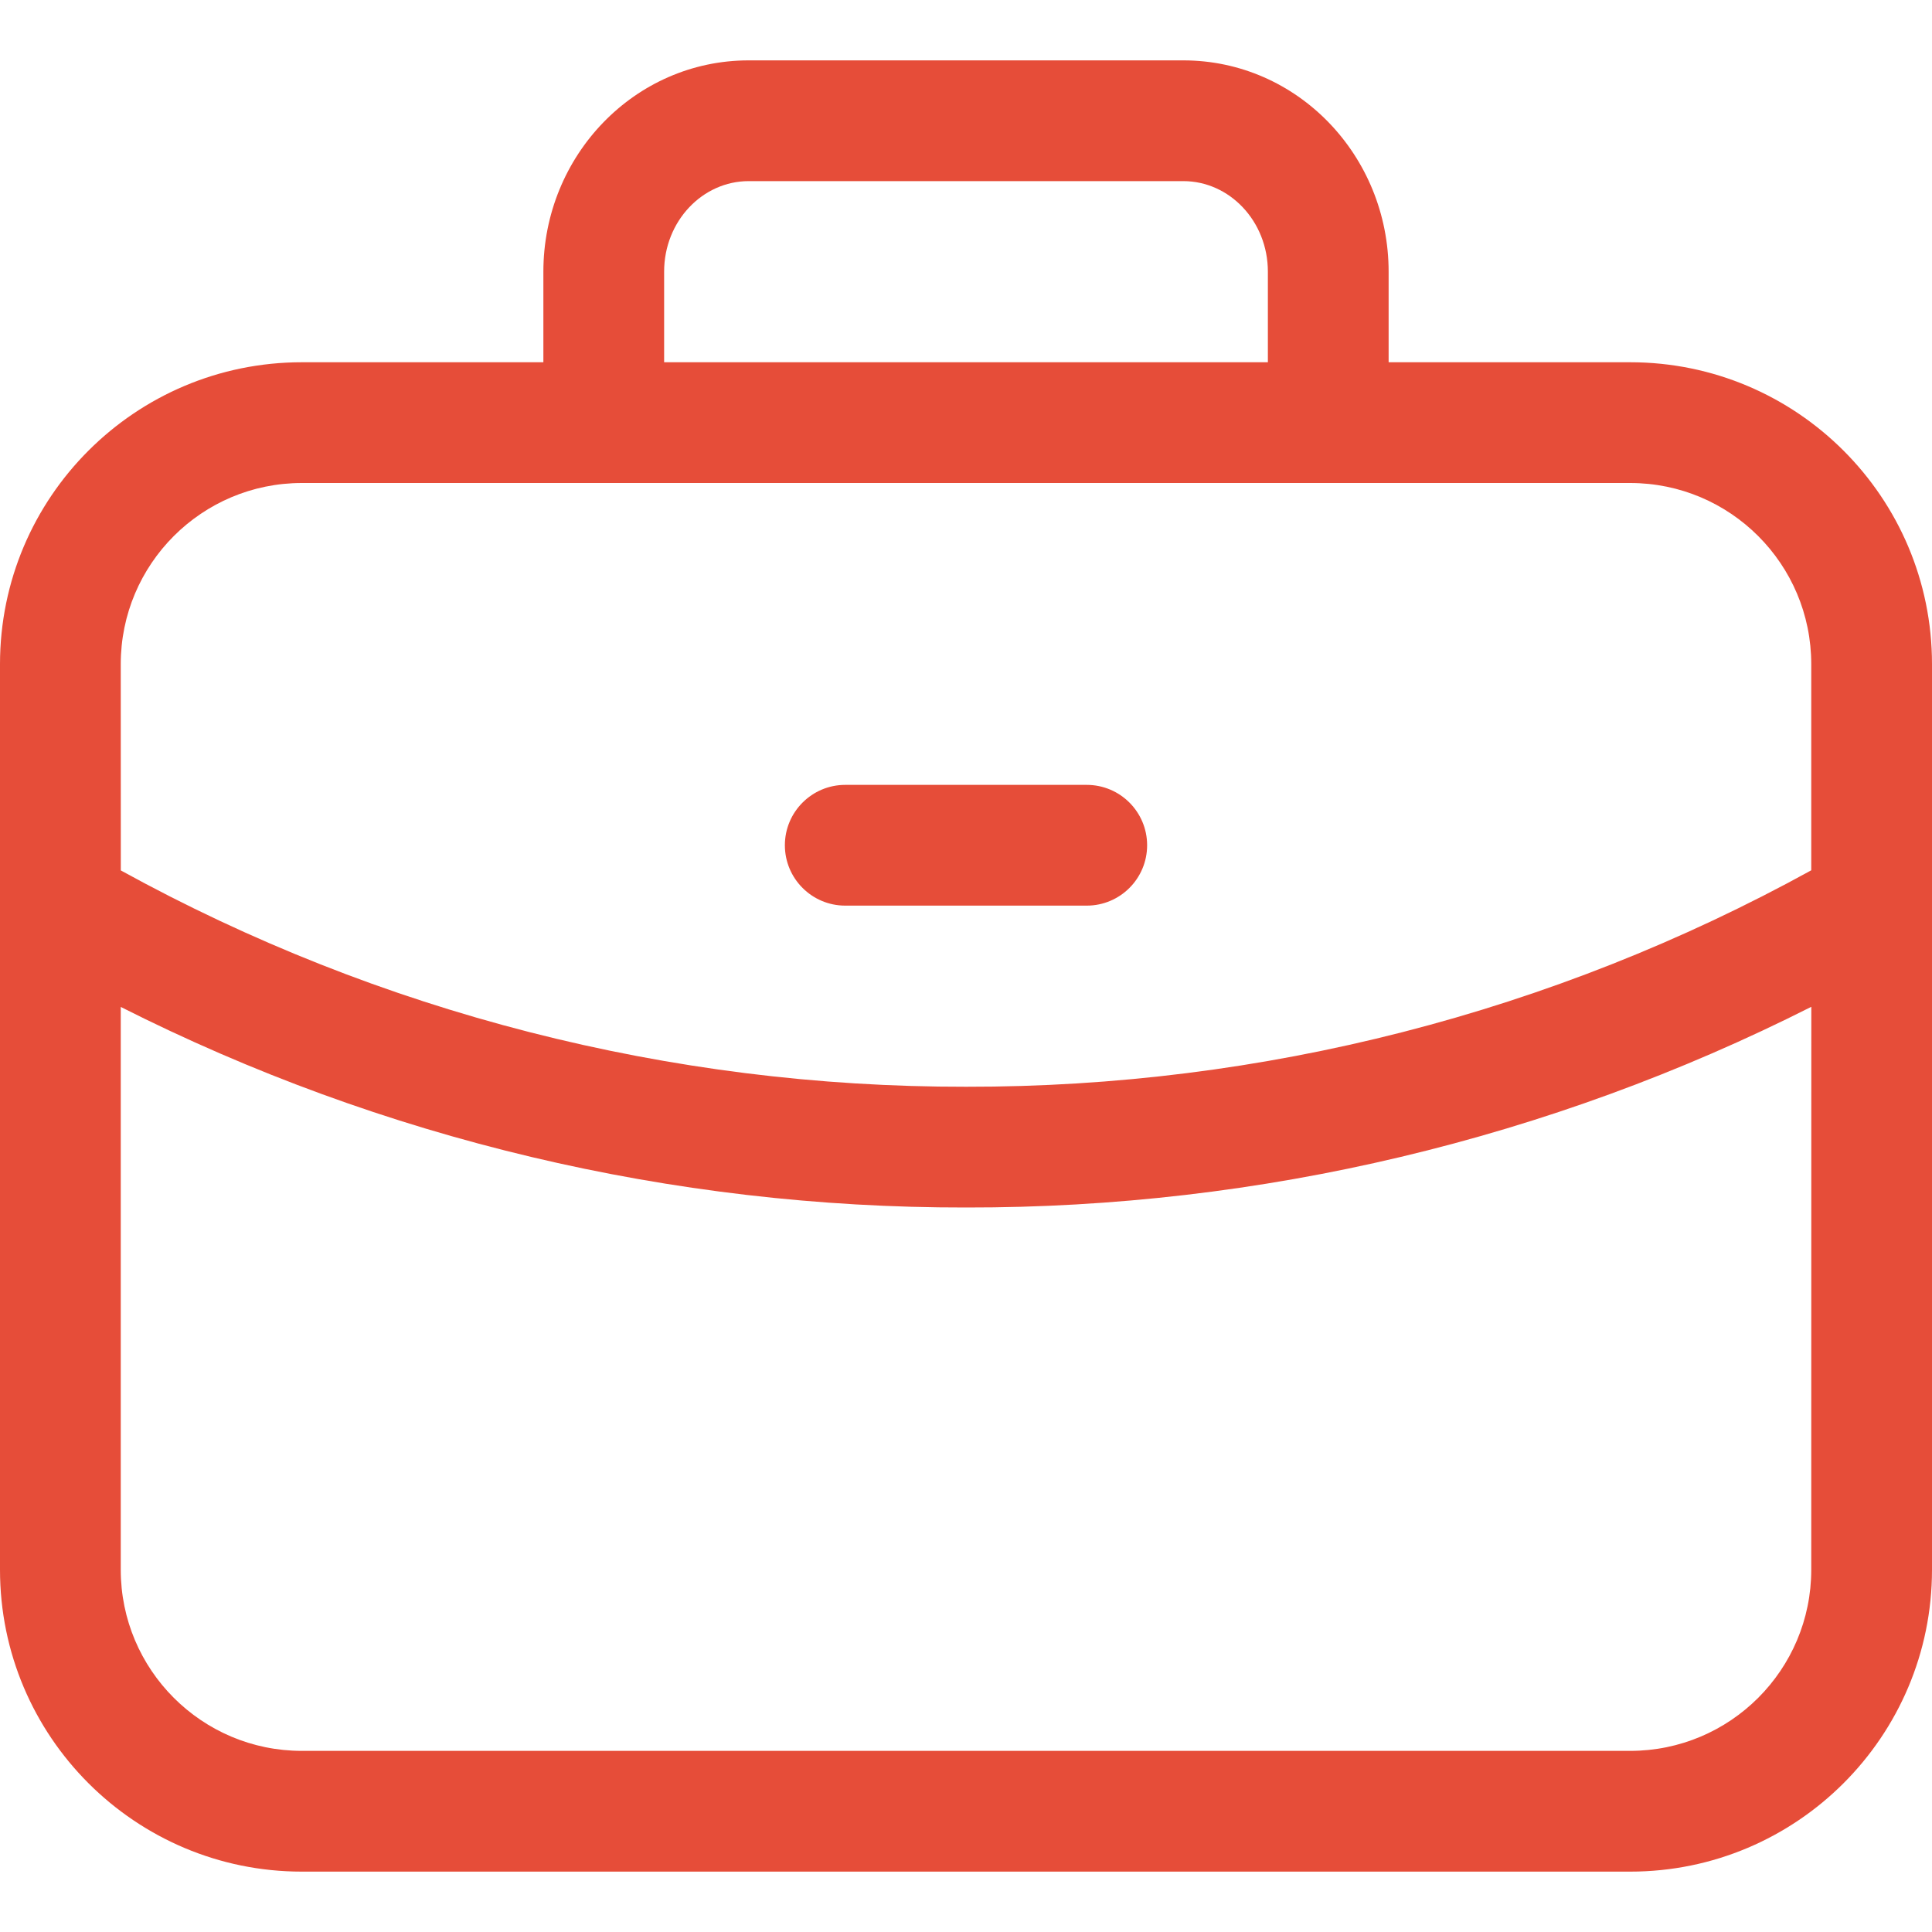 <?xml version="1.0" encoding="UTF-8"?>
<svg width="32px" height="32px" viewBox="0 0 32 32" version="1.1" xmlns="http://www.w3.org/2000/svg" xmlns:xlink="http://www.w3.org/1999/xlink">
    <title>ic-service-hostin-4</title>
    <g id="Design" stroke="none" stroke-width="1" fill="none" fill-rule="evenodd">
        <g id="02.08.-Hostings" transform="translate(-494, -2240)">
            <g id="Benefits" transform="translate(0, 1788)">
                <g id="Group" transform="translate(375, 452)">
                    <g id="Icon" transform="translate(119, 0)">
                        <rect id="icon_space" x="0" y="0" width="32" height="32" rx="3"></rect>
                        <path d="M19.6,1 C21.487,1 23,2.576 23,4.5 L23,6 L27,6 C29.761,6 32,8.239 32,11 L32,26 C32,28.761 29.761,31 27,31 L5,31 C2.239,31 0,28.761 0,26 L0,11 C0,8.239 2.239,6 5,6 L9,6 L9,4.5 C9,2.576 10.513,1 12.4,1 L19.6,1 Z M16.002,20 C11.129,20.008 6.332,18.866 2,16.678 L2,26 C2,27.657 3.343,29 5,29 L27,29 C28.657,29 30,27.657 30,26 L30.001,16.676 C25.669,18.865 20.872,20.008 16.002,20 Z M27,8 L5,8 C3.343,8 2,9.343 2,11 L2.001,14.417 C6.283,16.773 11.1,18.008 16.002,18 C20.901,18.008 25.718,16.773 30,14.415 L30,11 C30,9.343 28.657,8 27,8 Z M18,13 C18.552,13 19,13.448 19,14 C19,14.552 18.552,15 18,15 L14,15 C13.448,15 13,14.552 13,14 C13,13.448 13.448,13 14,13 L18,13 Z M19.6,3 L12.4,3 C11.636,3 11,3.663 11,4.5 L11,6 L21,6 L21,4.5 C21,3.663 20.364,3 19.6,3 Z" id="Shape" fill="#E64D39"></path>
                    </g>
                </g>
            </g>
        </g>
    </g>
</svg>